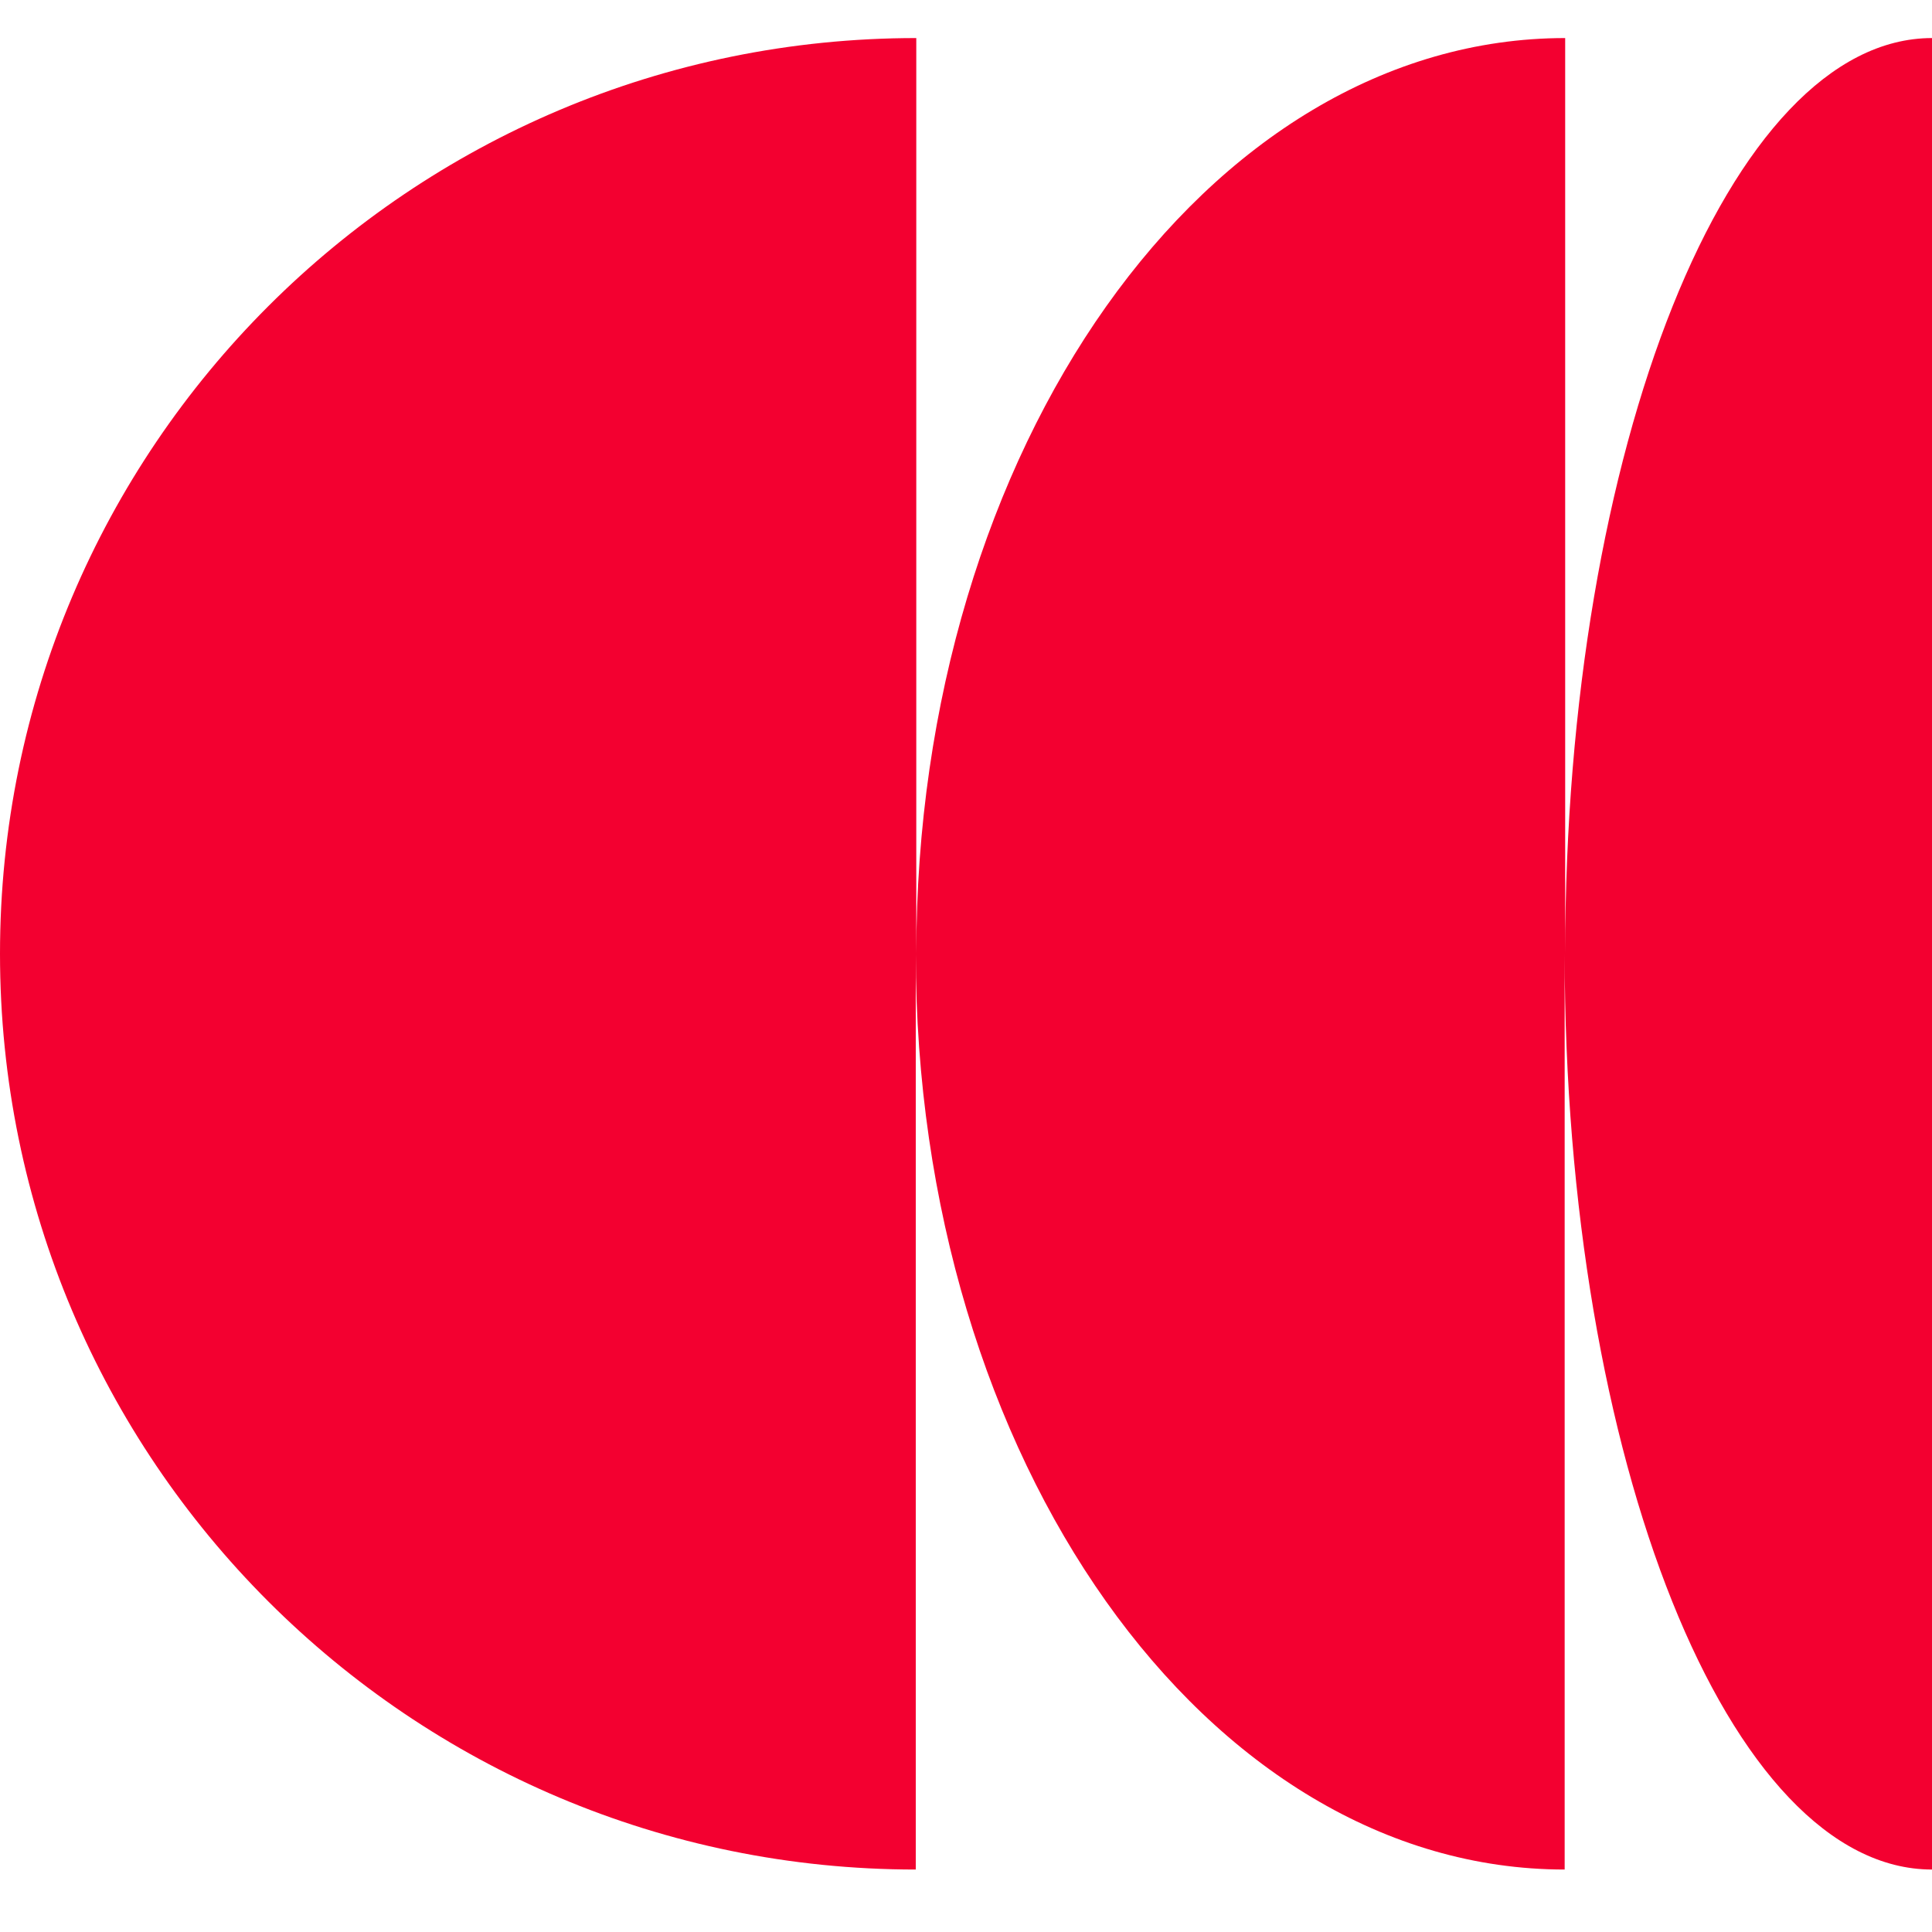 <?xml version="1.0" encoding="UTF-8"?> <svg xmlns="http://www.w3.org/2000/svg" width="30" height="30" viewBox="0 0 30 30" fill="none"><path d="M24.304 14.81V0.591C18.735 0.591 14.228 6.96 14.228 14.81V0.591C6.369 0.591 0 6.952 0 14.81C0 22.669 6.369 29.03 14.22 29.03V14.81C14.22 22.661 18.735 29.03 24.296 29.03V14.81C24.296 22.669 26.847 29.03 30 29.03V0.591C26.855 0.591 24.304 6.952 24.304 14.81Z" fill="#F30030"></path></svg> 